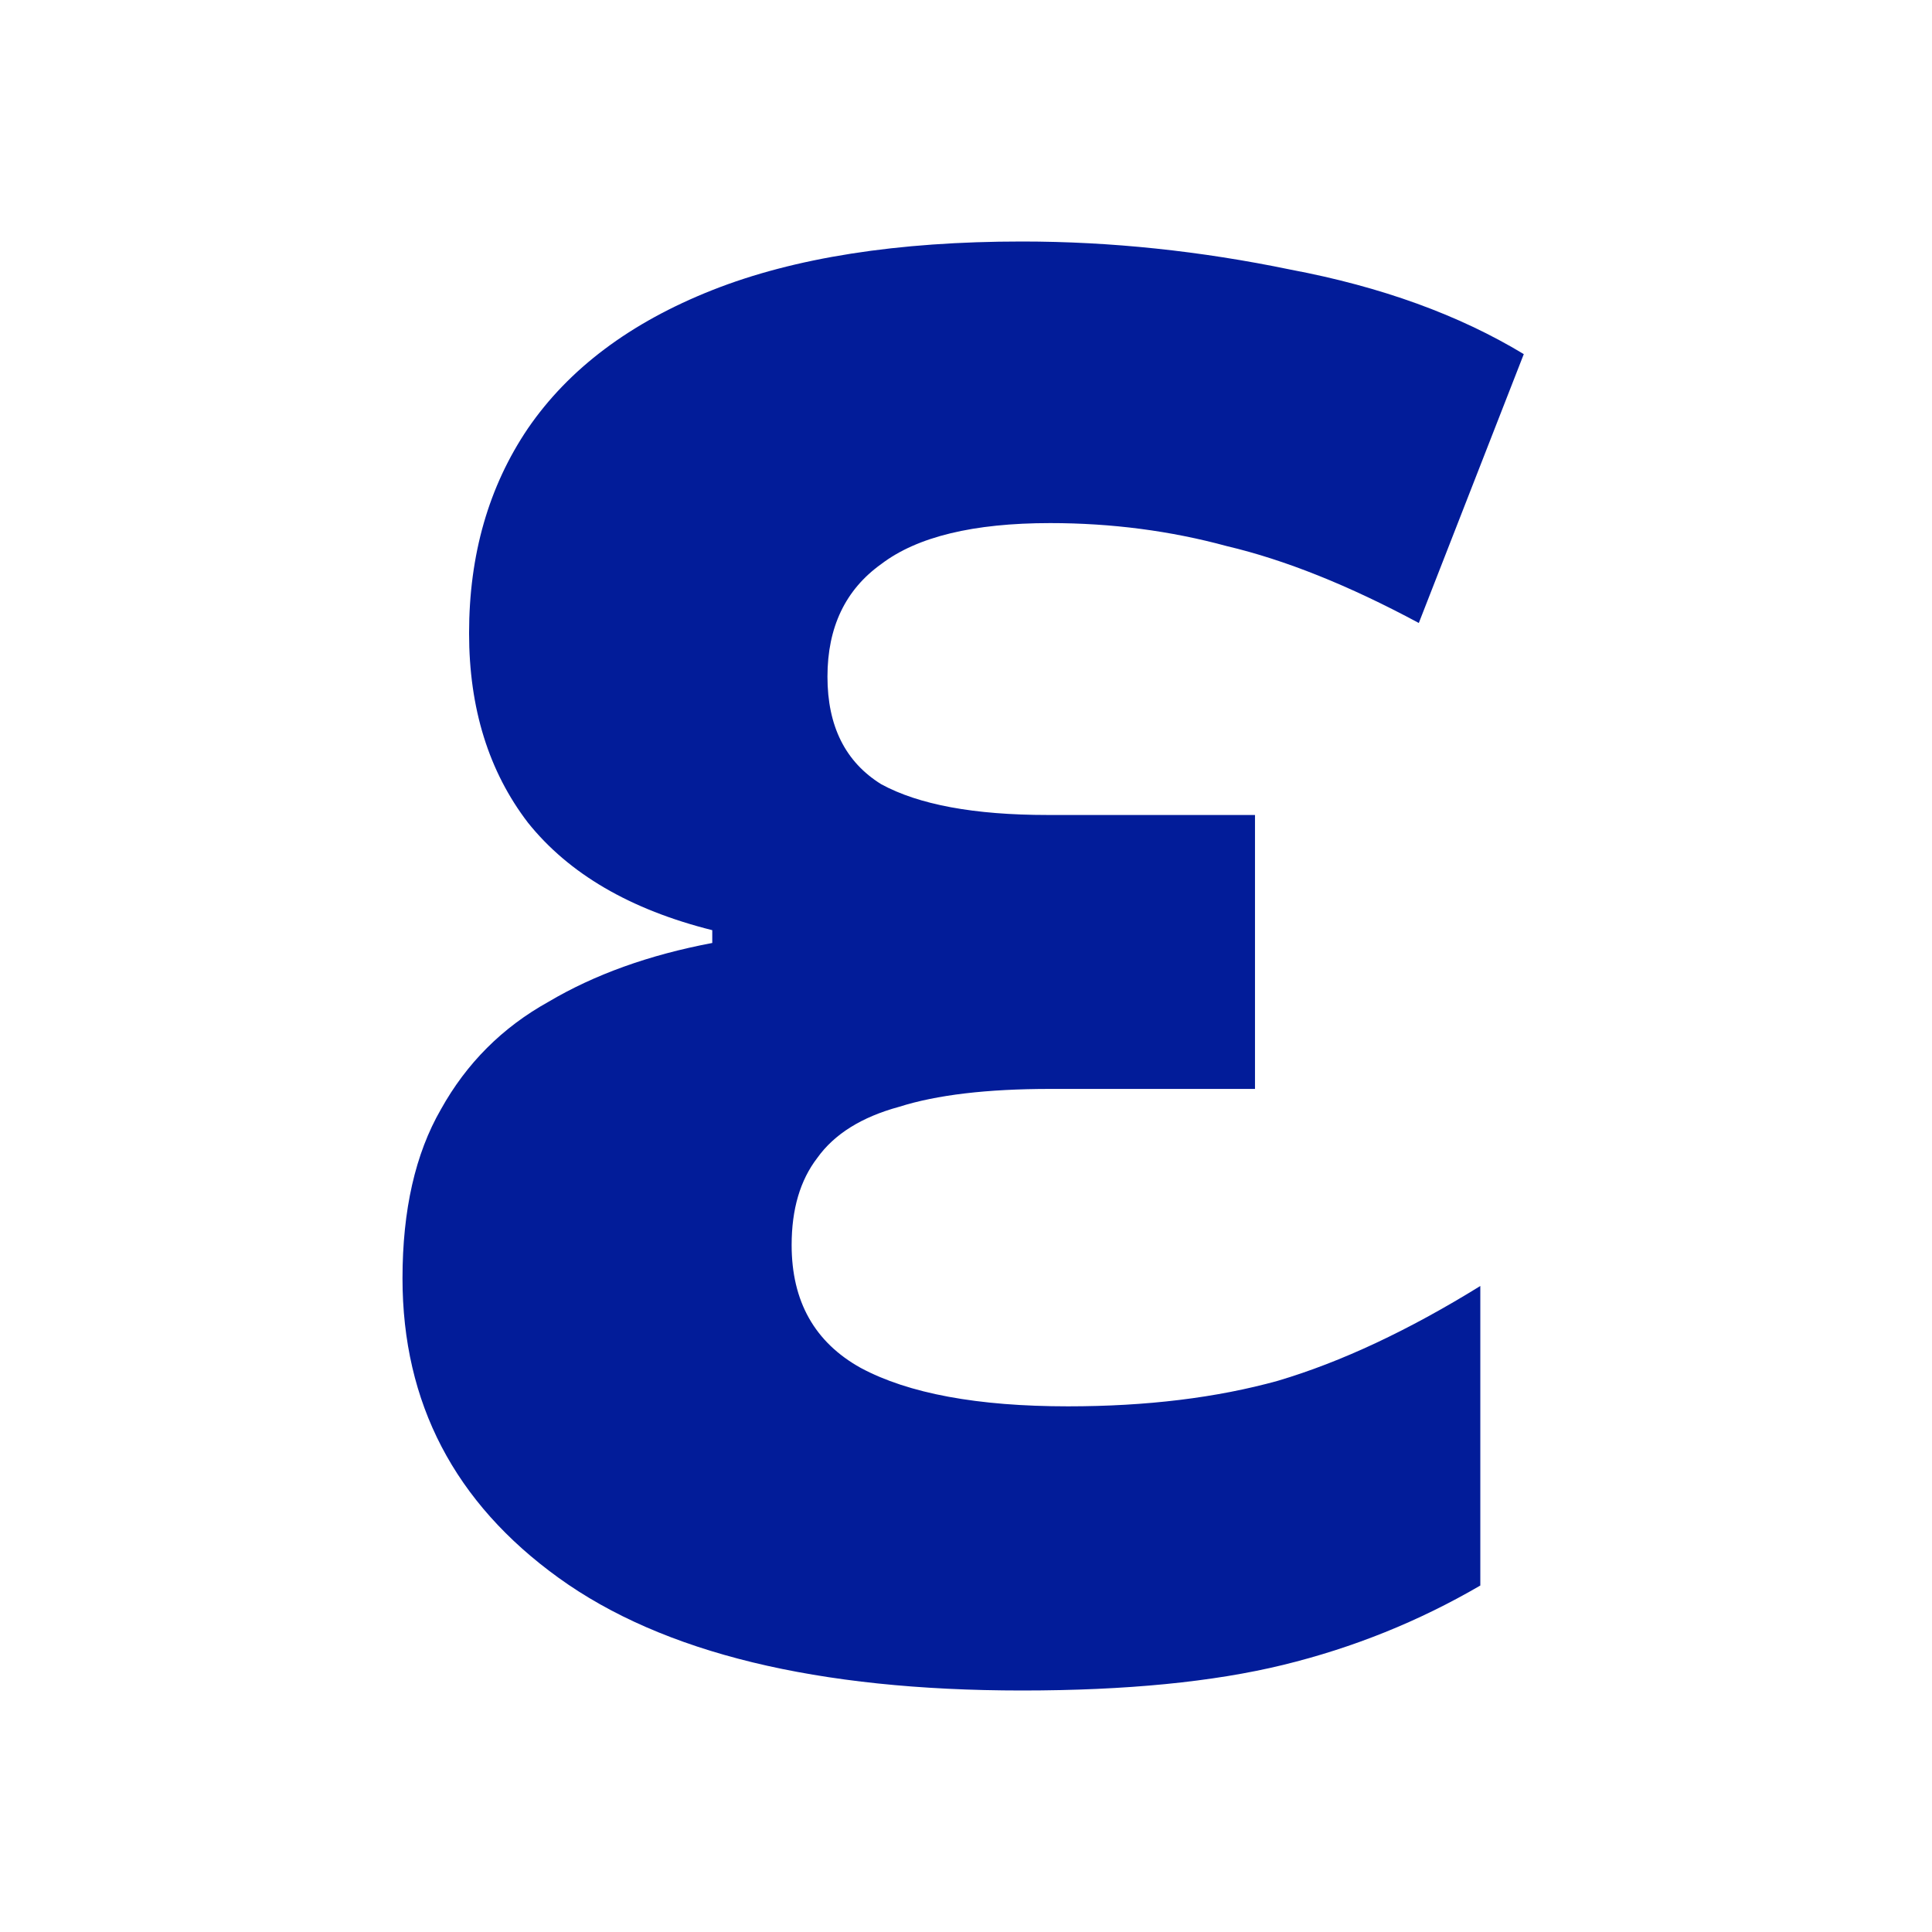 <svg width="24" height="24" viewBox="0 0 24 24" fill="none" xmlns="http://www.w3.org/2000/svg">
<path d="M12.696 21C10.152 21 8.233 20.534 6.94 19.601C5.647 18.668 5 17.428 5 15.88C5 15.032 5.159 14.332 5.477 13.781C5.795 13.209 6.24 12.763 6.813 12.445C7.385 12.106 8.064 11.862 8.848 11.714V11.555C7.83 11.3 7.067 10.855 6.558 10.219C6.071 9.583 5.827 8.799 5.827 7.866C5.827 6.89 6.071 6.042 6.558 5.322C7.067 4.58 7.83 4.007 8.848 3.604C9.866 3.201 11.148 3 12.696 3C13.799 3 14.912 3.117 16.035 3.35C17.159 3.562 18.124 3.912 18.929 4.399L17.625 7.739C16.756 7.272 15.961 6.954 15.24 6.784C14.541 6.594 13.809 6.498 13.046 6.498C12.092 6.498 11.392 6.668 10.947 7.007C10.502 7.325 10.279 7.792 10.279 8.406C10.279 9.021 10.502 9.466 10.947 9.742C11.413 9.996 12.102 10.124 13.014 10.124H15.59V13.527H13.046C12.261 13.527 11.636 13.601 11.17 13.749C10.703 13.876 10.364 14.088 10.152 14.385C9.94 14.661 9.834 15.021 9.834 15.466C9.834 16.166 10.12 16.675 10.693 16.993C11.286 17.311 12.145 17.47 13.268 17.47C14.244 17.47 15.113 17.364 15.876 17.152C16.661 16.919 17.498 16.526 18.389 15.975V19.696C17.625 20.141 16.809 20.47 15.94 20.682C15.071 20.894 13.989 21 12.696 21Z" fill="#021C99"/>
</svg>
